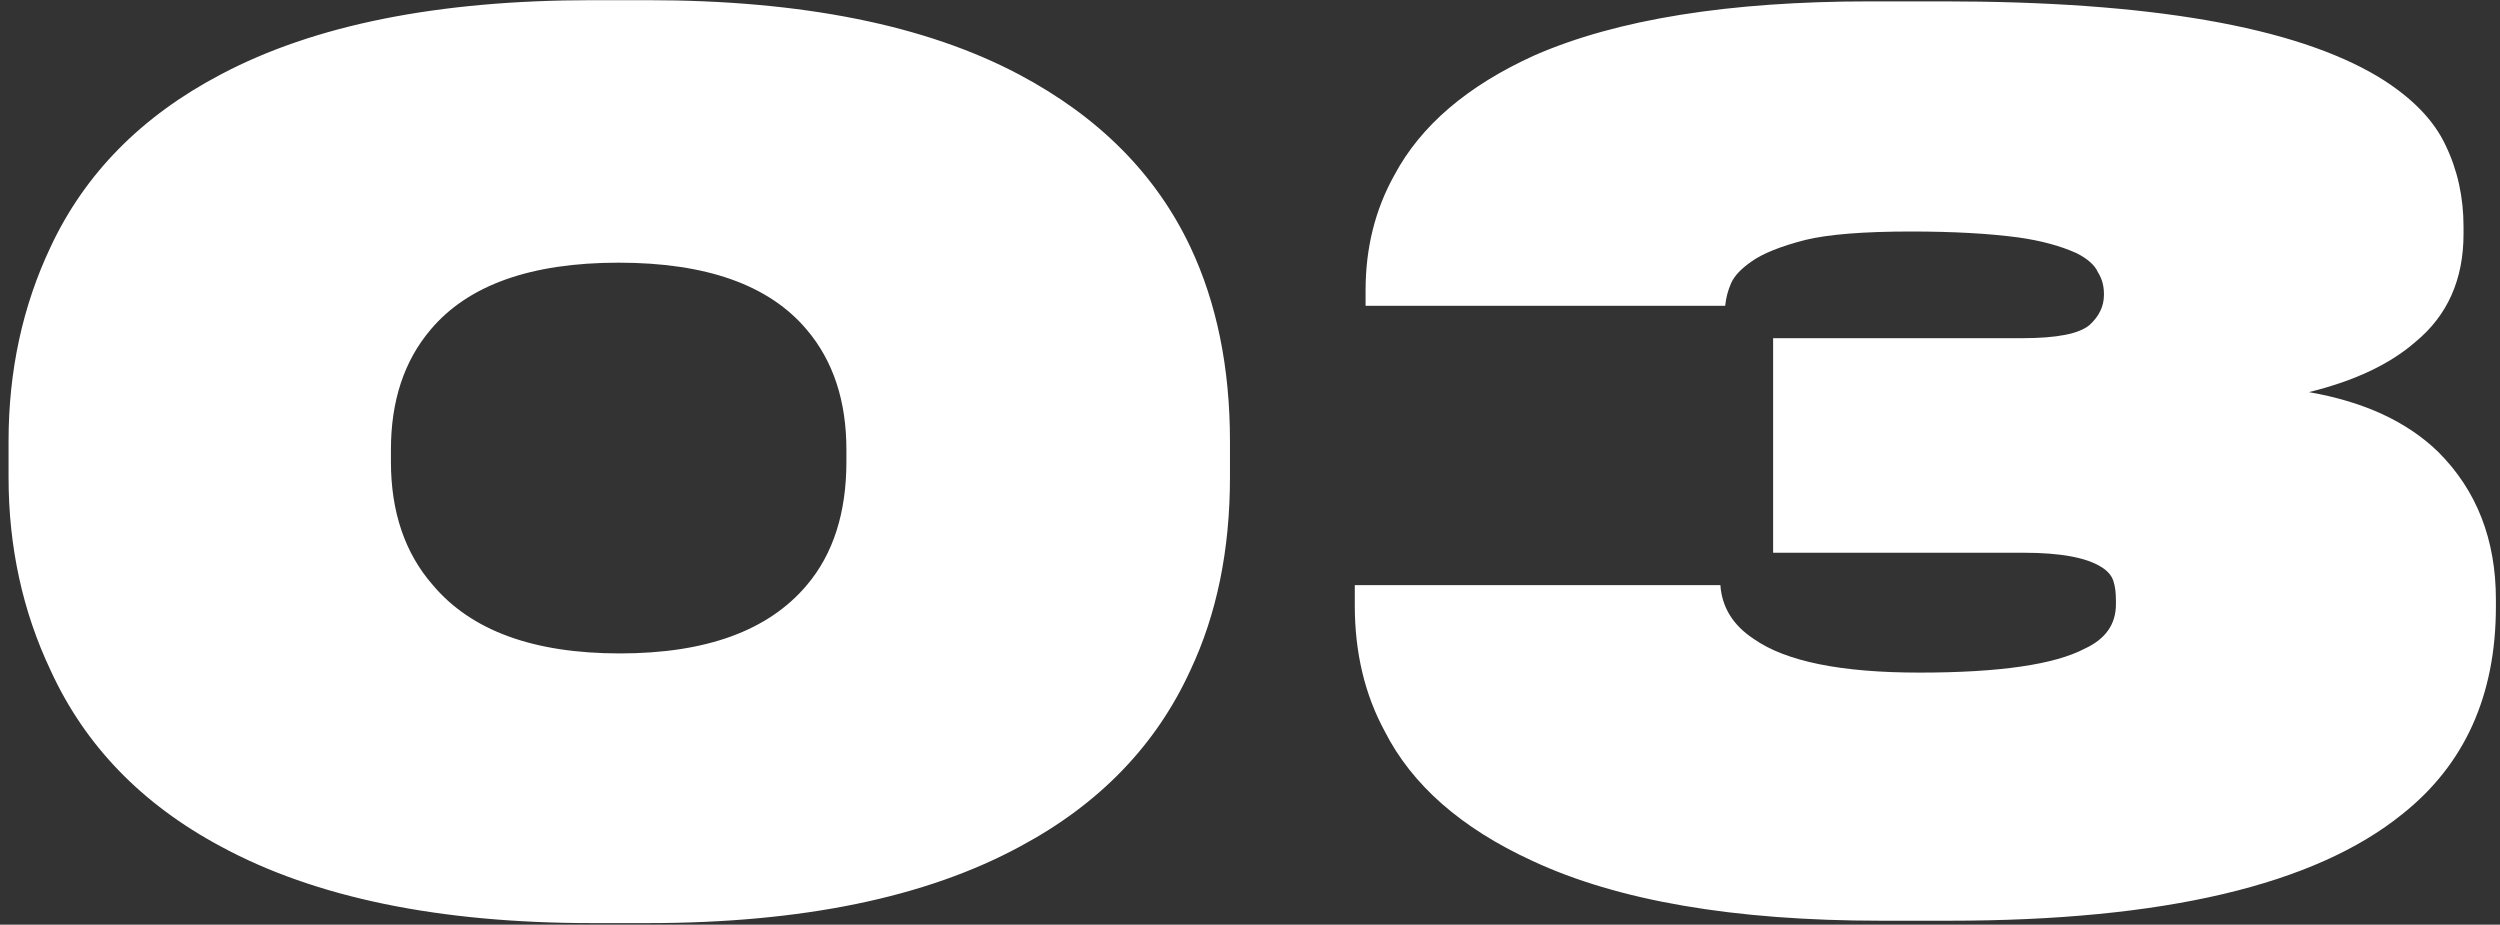 <?xml version="1.0" encoding="UTF-8"?> <svg xmlns="http://www.w3.org/2000/svg" width="146" height="54" viewBox="0 0 146 54" fill="none"><rect x="0" y="0" width="146" height="54" fill="#333333" stroke="none"/> <path d="M37.81 0.01C46.817 0.01 54.05 1.457 59.51 4.35C64.177 6.823 67.513 10.183 69.52 14.43C71.06 17.697 71.83 21.477 71.83 25.77V27.87C71.83 32.117 71.06 35.873 69.52 39.14C67.513 43.527 64.2 46.957 59.58 49.43C54.073 52.417 46.817 53.91 37.81 53.91H34.59C25.63 53.91 18.397 52.417 12.89 49.43C8.27 46.957 4.957 43.527 2.95 39.14C1.317 35.687 0.5 31.93 0.5 27.87V25.77C0.5 21.663 1.317 17.883 2.95 14.43C4.957 10.137 8.27 6.777 12.89 4.35C18.35 1.457 25.583 0.01 34.59 0.01H37.81ZM49.43 26.26C49.43 23.413 48.66 21.08 47.12 19.26C44.927 16.647 41.263 15.34 36.13 15.34C30.997 15.34 27.333 16.647 25.14 19.26C23.6 21.08 22.83 23.413 22.83 26.26V26.96C22.83 29.9 23.647 32.303 25.28 34.17C27.52 36.83 31.16 38.16 36.2 38.16C41.24 38.16 44.88 36.83 47.12 34.17C48.66 32.35 49.43 29.947 49.43 26.96V26.26ZM109.85 53.77C101.263 53.77 94.473 52.603 89.48 50.27C85.326 48.357 82.457 45.837 80.87 42.71C79.703 40.563 79.12 38.113 79.12 35.36V34.17H100.47C100.563 35.477 101.217 36.527 102.43 37.32C104.297 38.627 107.517 39.28 112.09 39.28C116.757 39.28 119.977 38.813 121.75 37.88C122.963 37.32 123.57 36.457 123.57 35.29V35.08C123.57 34.613 123.523 34.24 123.43 33.96C123.337 33.633 123.103 33.353 122.73 33.12C121.843 32.56 120.327 32.28 118.18 32.28H103.55V19.75H118.11C120.117 19.75 121.423 19.493 122.03 18.98C122.59 18.467 122.87 17.883 122.87 17.23V17.16C122.87 16.693 122.753 16.273 122.52 15.9C122.333 15.48 121.913 15.107 121.26 14.78C120.327 14.36 119.207 14.057 117.9 13.87C116.173 13.637 114.073 13.52 111.6 13.52C108.847 13.52 106.793 13.683 105.44 14.01C103.993 14.383 102.943 14.803 102.29 15.27C101.683 15.69 101.287 16.11 101.1 16.53C100.913 16.95 100.797 17.393 100.75 17.86H79.75V16.95C79.75 14.477 80.31 12.237 81.43 10.23C82.97 7.337 85.7 5.003 89.62 3.23C94.427 1.13 100.96 0.08 109.22 0.08H113.49C125.53 0.08 134 1.55 138.9 4.49C140.813 5.657 142.12 6.987 142.82 8.48C143.52 9.927 143.87 11.513 143.87 13.24V13.66C143.87 16.32 142.937 18.42 141.07 19.96C139.577 21.267 137.5 22.247 134.84 22.9C138.06 23.46 140.58 24.627 142.4 26.4C144.64 28.64 145.76 31.51 145.76 35.01V35.43C145.76 40.61 143.94 44.647 140.3 47.54C135.167 51.693 126.347 53.77 113.84 53.77H109.85Z" fill="white"></path> </svg> 